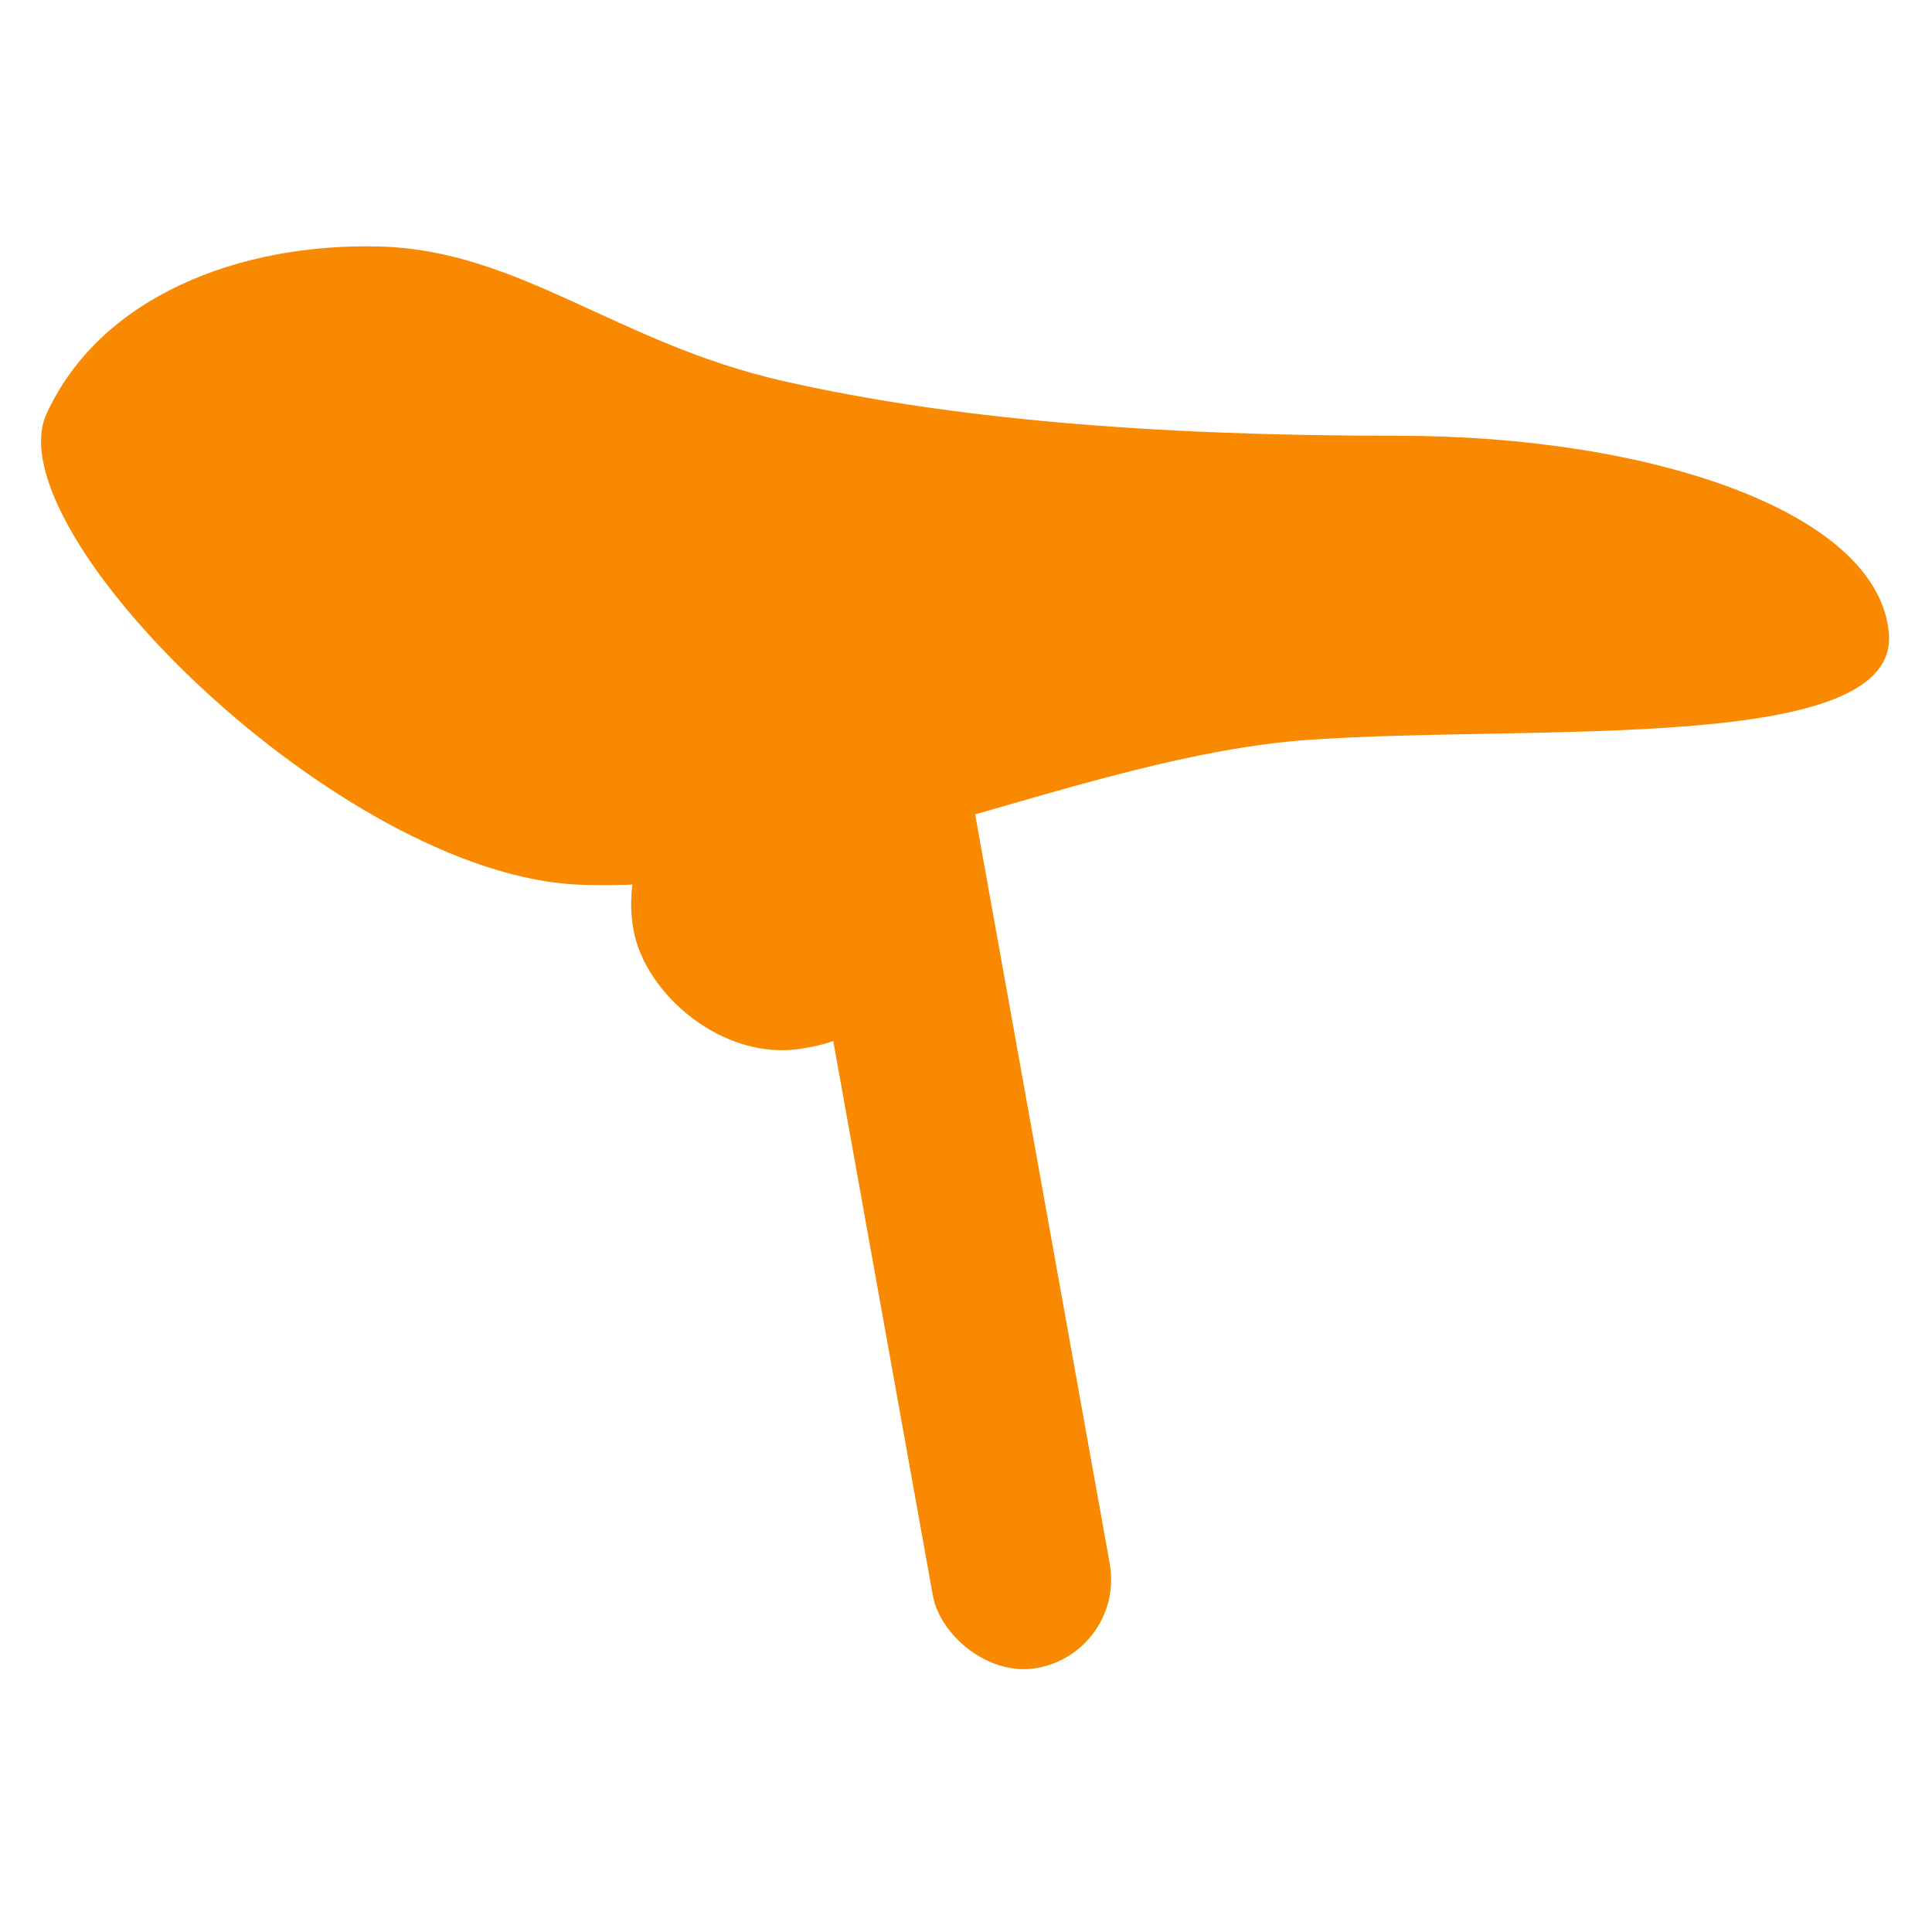 <svg width="800" height="800" viewBox="0 0 800 800" fill="none" xmlns="http://www.w3.org/2000/svg">
<rect x="321.707" y="301.229" width="74.428" height="402.361" rx="37.214" transform="rotate(-10.183 321.707 301.229)" fill="#F88900"/>
<rect x="251.574" y="325.271" width="124.177" height="121.454" rx="60.727" transform="rotate(-10.183 251.574 325.271)" fill="#F88900"/>
<path d="M579.363 180.456C682.994 180.456 777.658 211.695 782.137 262.153C786.616 312.611 635.266 299.76 541.756 306.366C448.246 312.973 338.983 370.4 239.884 366.334C140.784 362.269 -3.037 219.587 19.324 171.185C41.685 122.783 99.015 100.586 157.047 102.069C215.079 103.553 255.554 142.208 324.371 157.791C393.189 173.374 475.731 180.456 579.363 180.456Z" fill="#F88900"/>
</svg>
